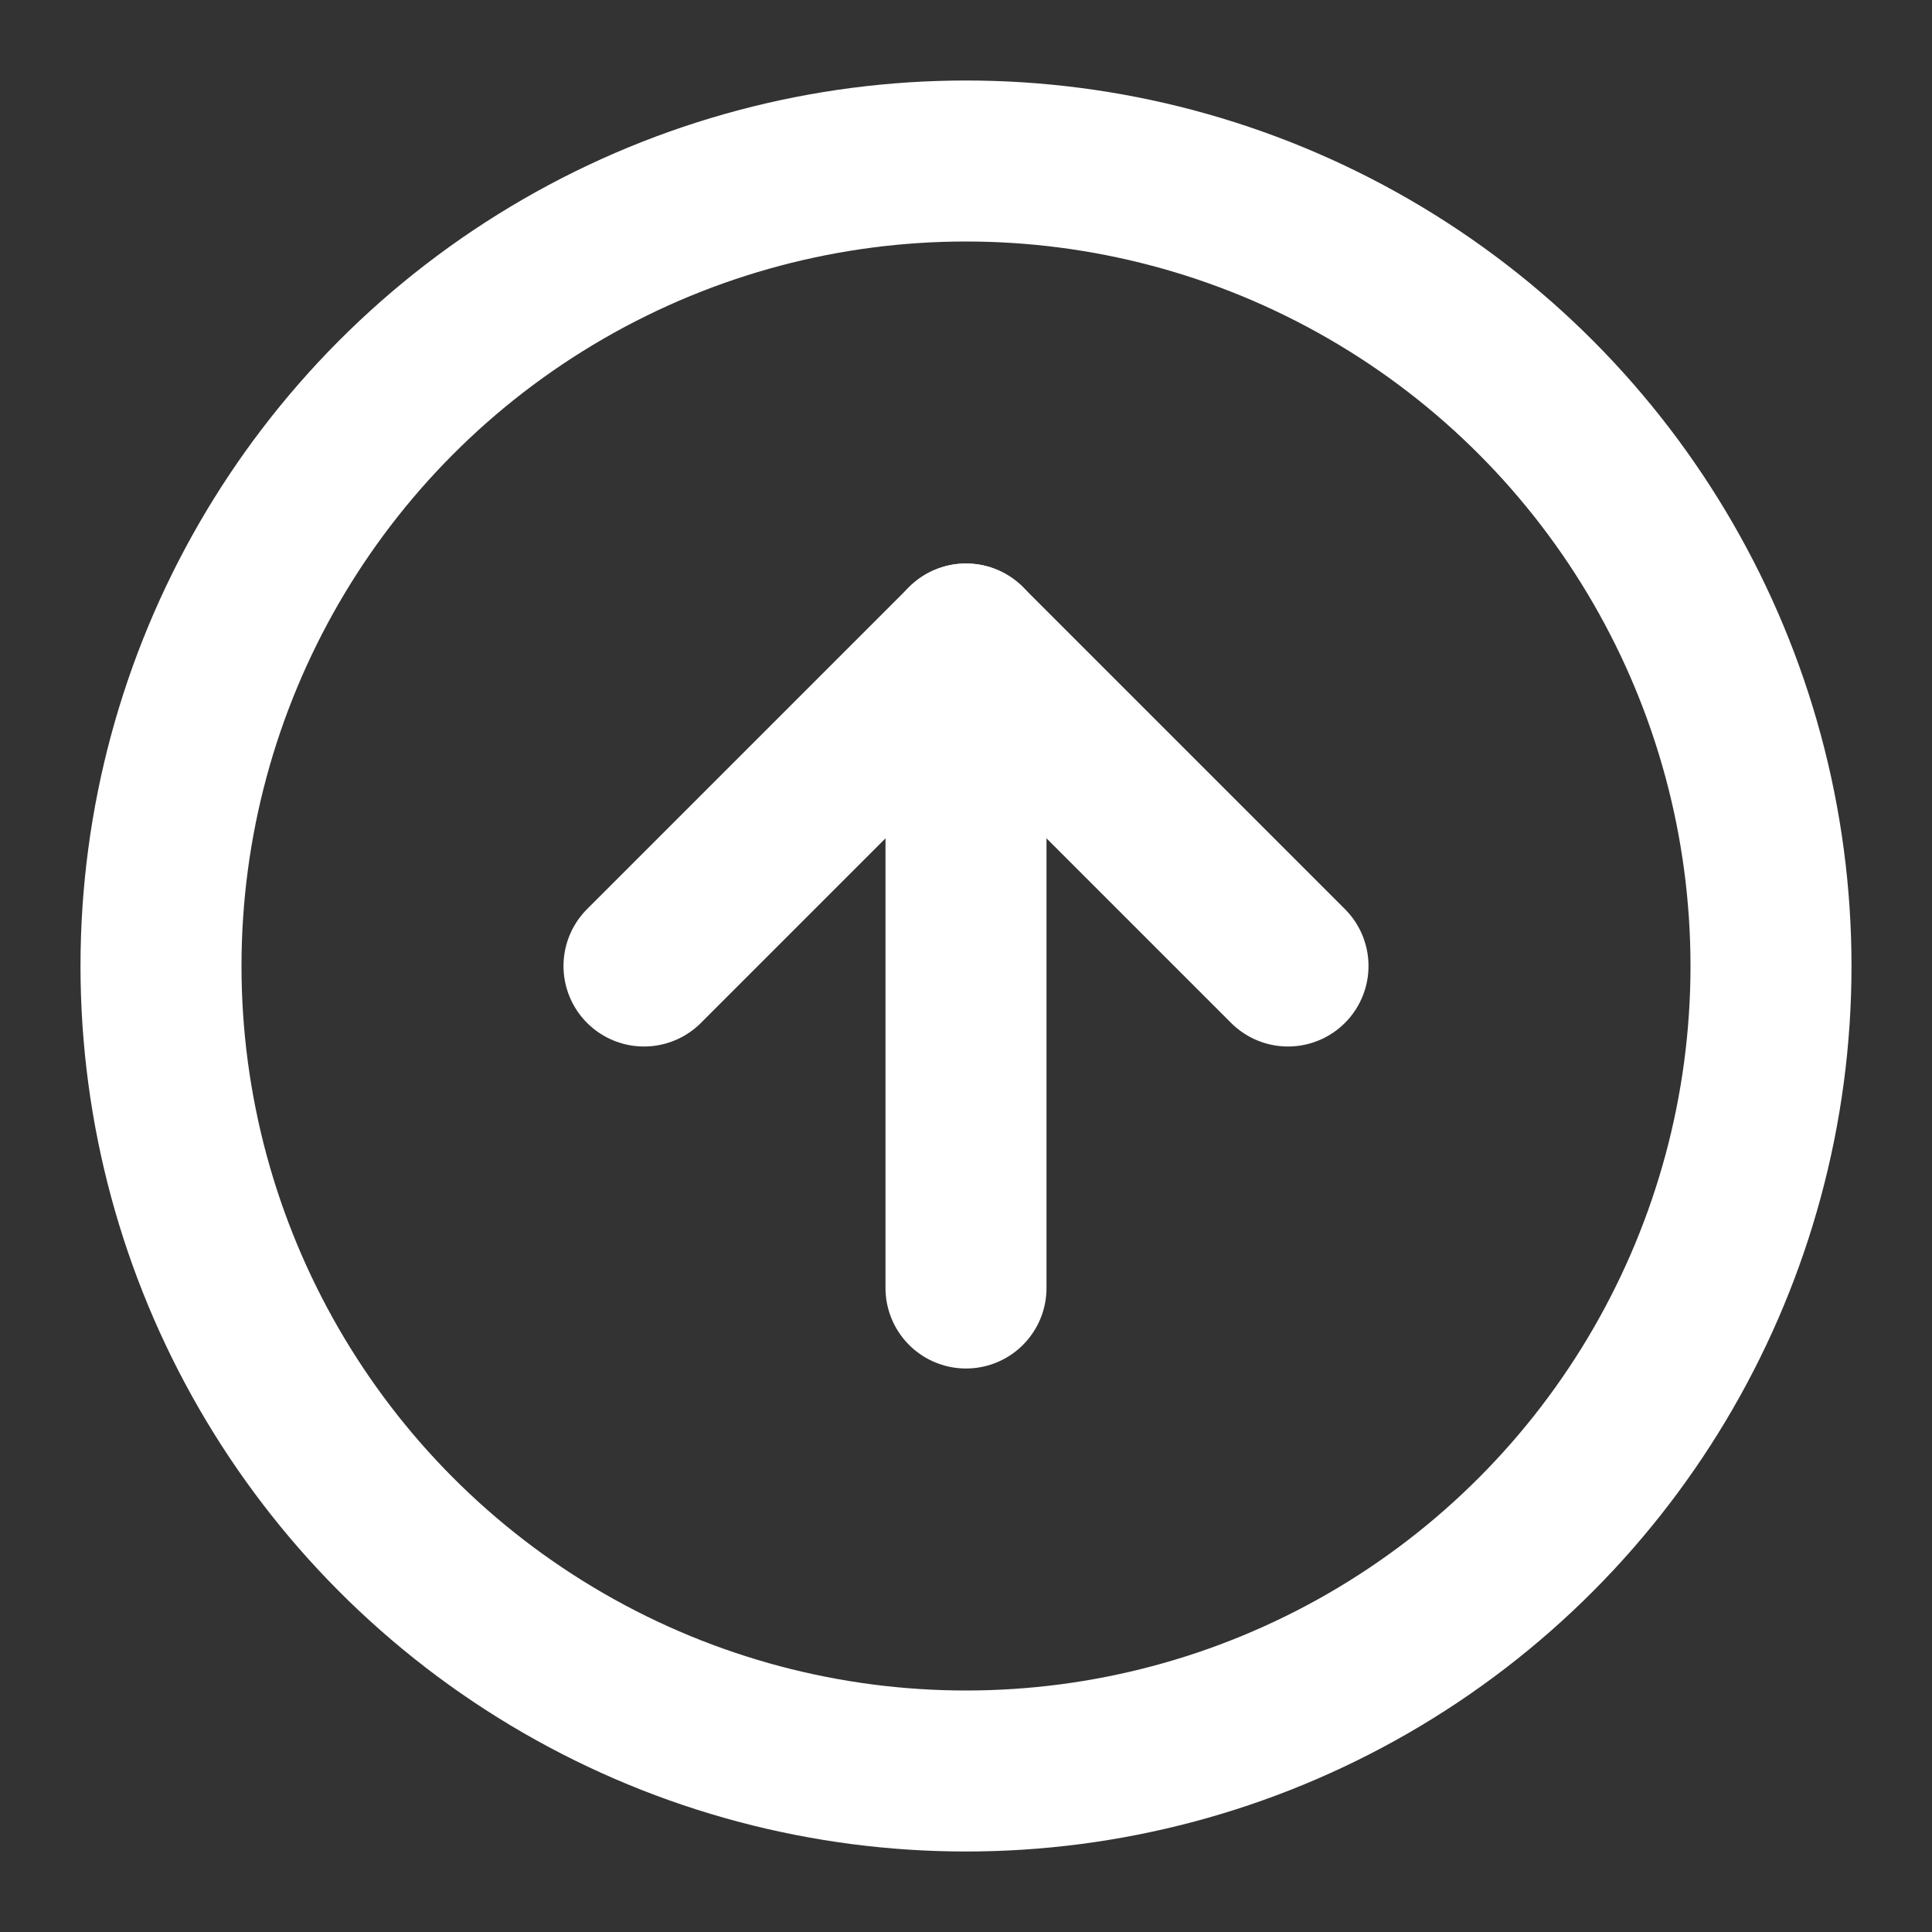 <svg
  xmlns="http://www.w3.org/2000/svg"
  width="50px"
  height="50px"
  viewBox="0 0 24 24"
  fill="none"
  stroke="currentColor"
  stroke-width="2"
  stroke-linecap="round"
  stroke-linejoin="round"
  color="white"
  class="mr-50 gotopicon feather feather-arrow-up-circle"
>
  <rect x="0" y="0" width="24" height="24" fill="#333333" stroke="none"/>
  <circle data-v-53e219d4="" cx="12" cy="12" r="10"></circle>
  <polyline data-v-53e219d4="" points="16 12 12 8 8 12"></polyline>
  <line data-v-53e219d4="" x1="12" y1="16" x2="12" y2="8"></line>
</svg>
      